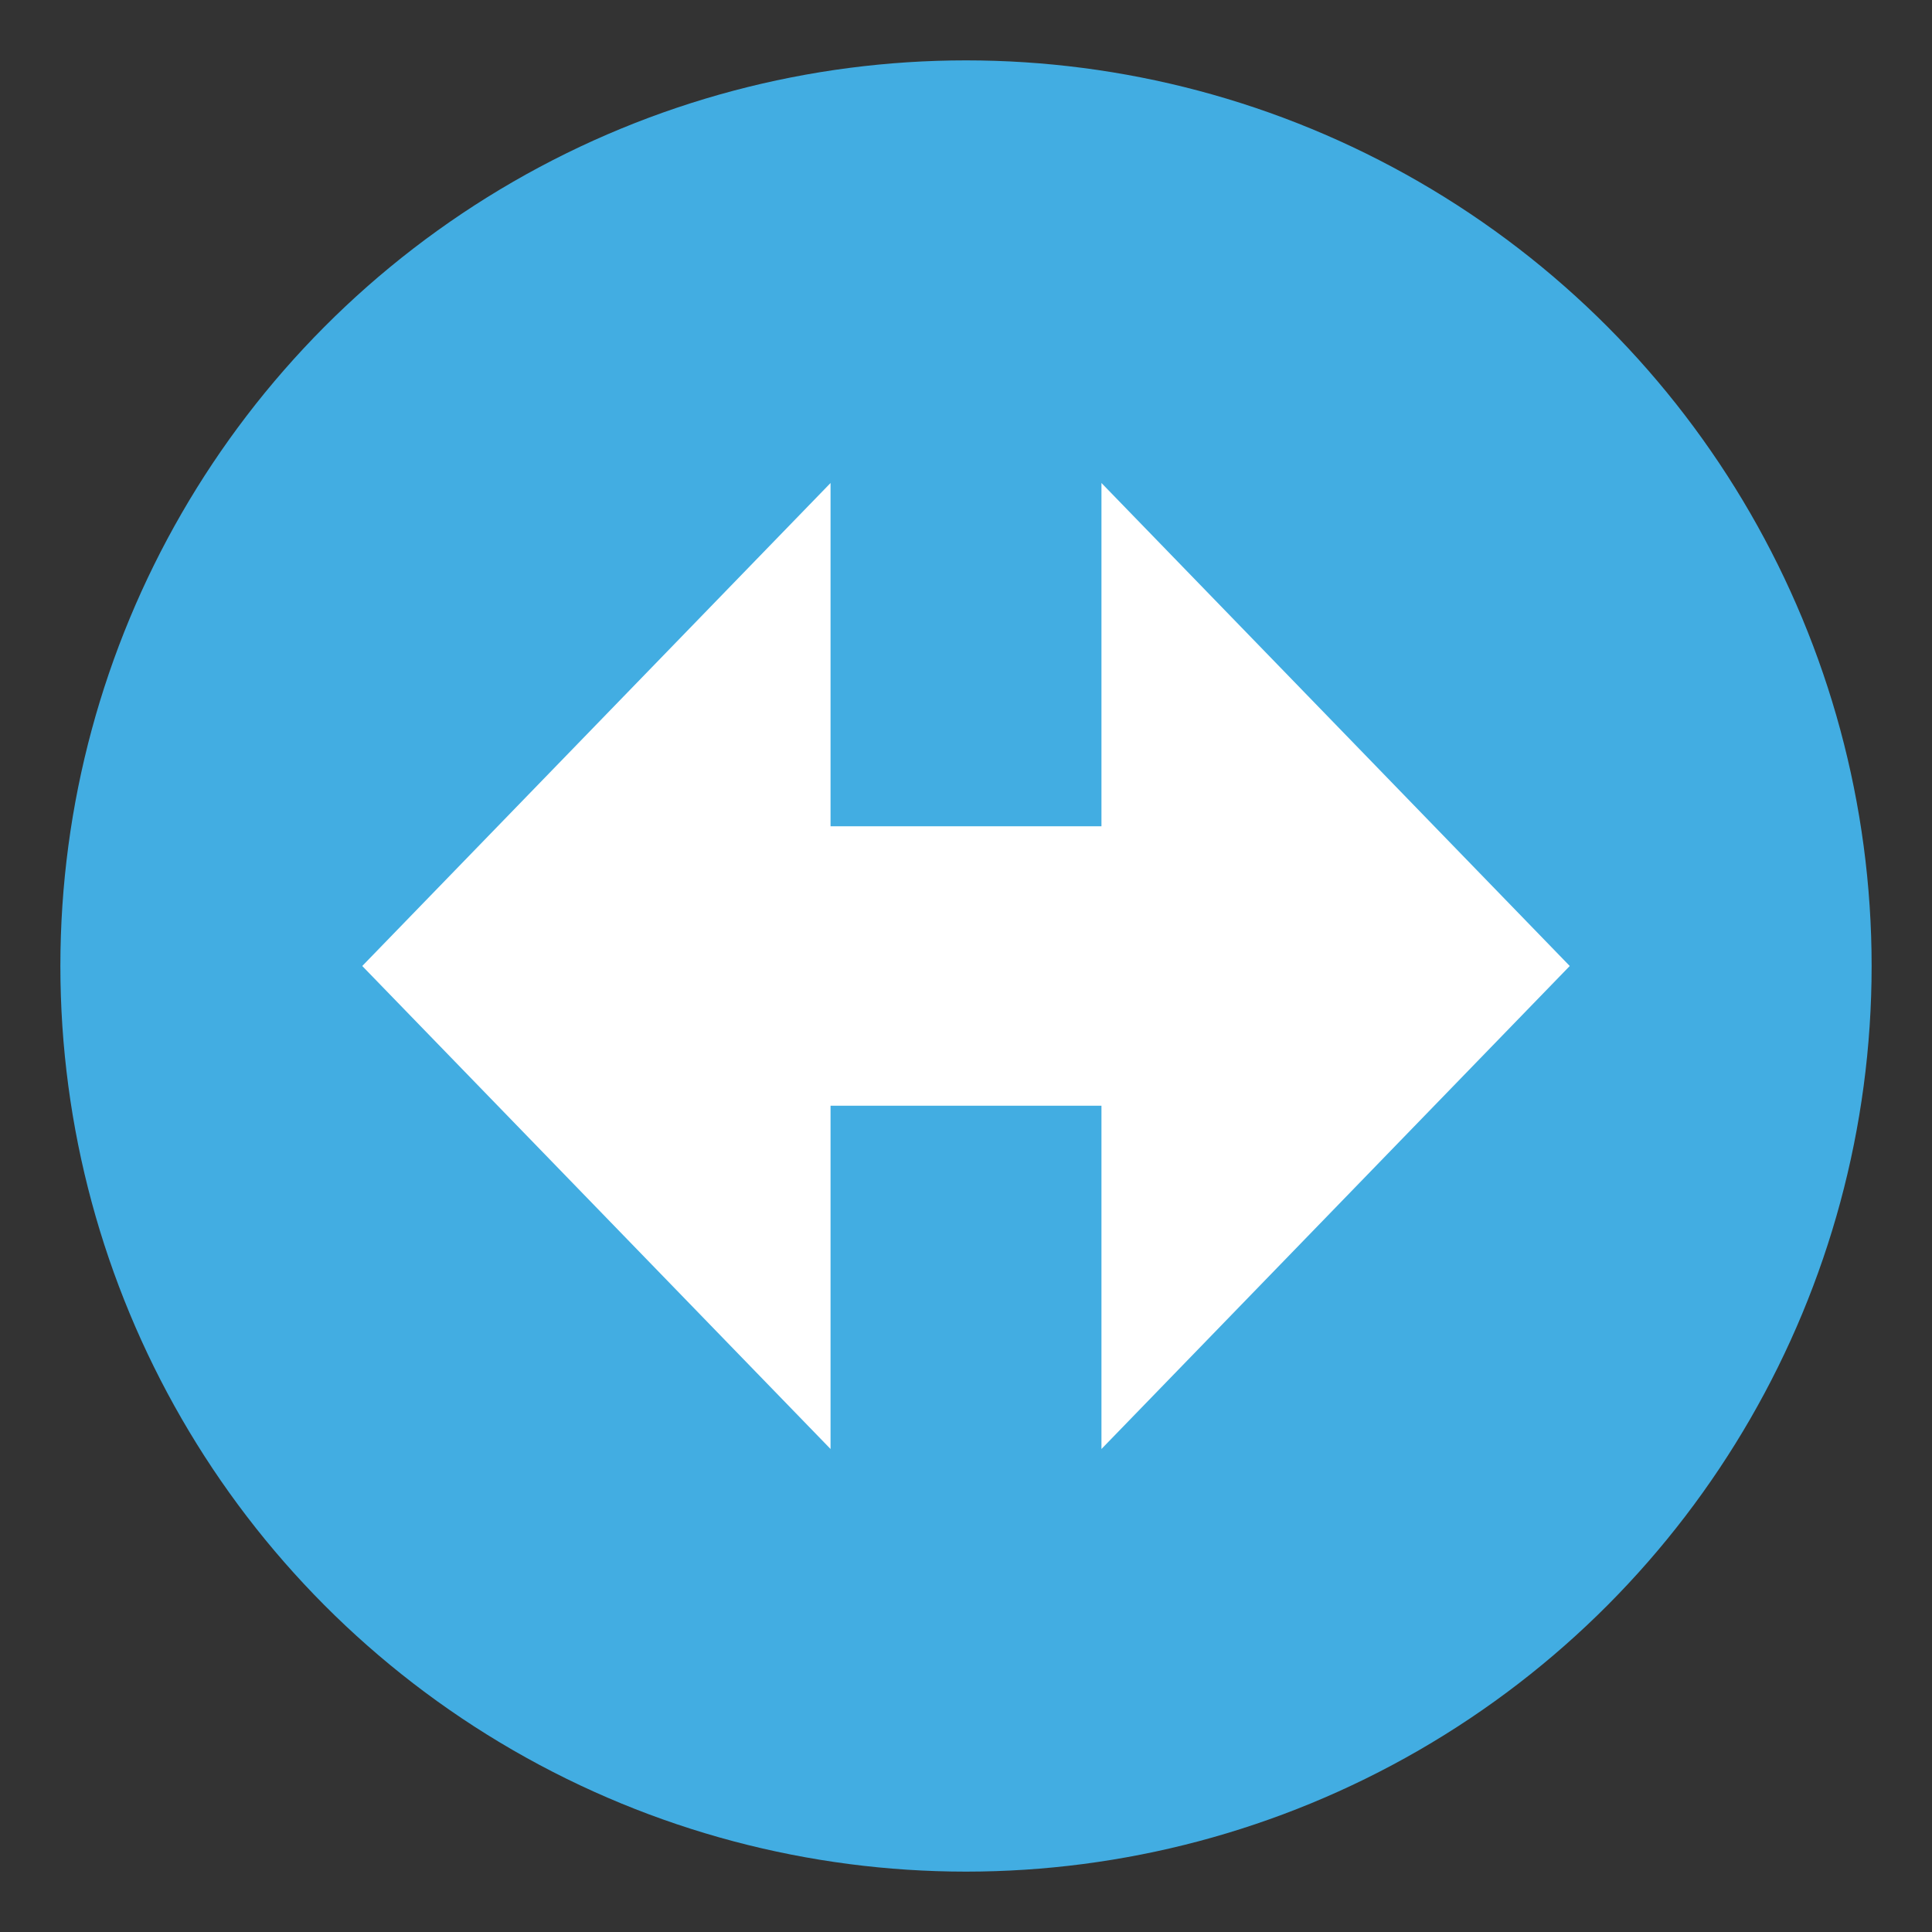 <svg xmlns="http://www.w3.org/2000/svg" viewBox="0 0 64 64" enable-background="new 0 0 64 64"><rect x="0" y="0" width="64" height="64" fill="#333333" stroke="none"/><circle fill="#42ade2" cx="32" cy="32" r="30"/><path fill="#fff" d="m52 32l-15.513-16v11.372h-8.974v-11.372l-15.513 16 15.513 16v-11.372h8.974v11.372z"/></svg>